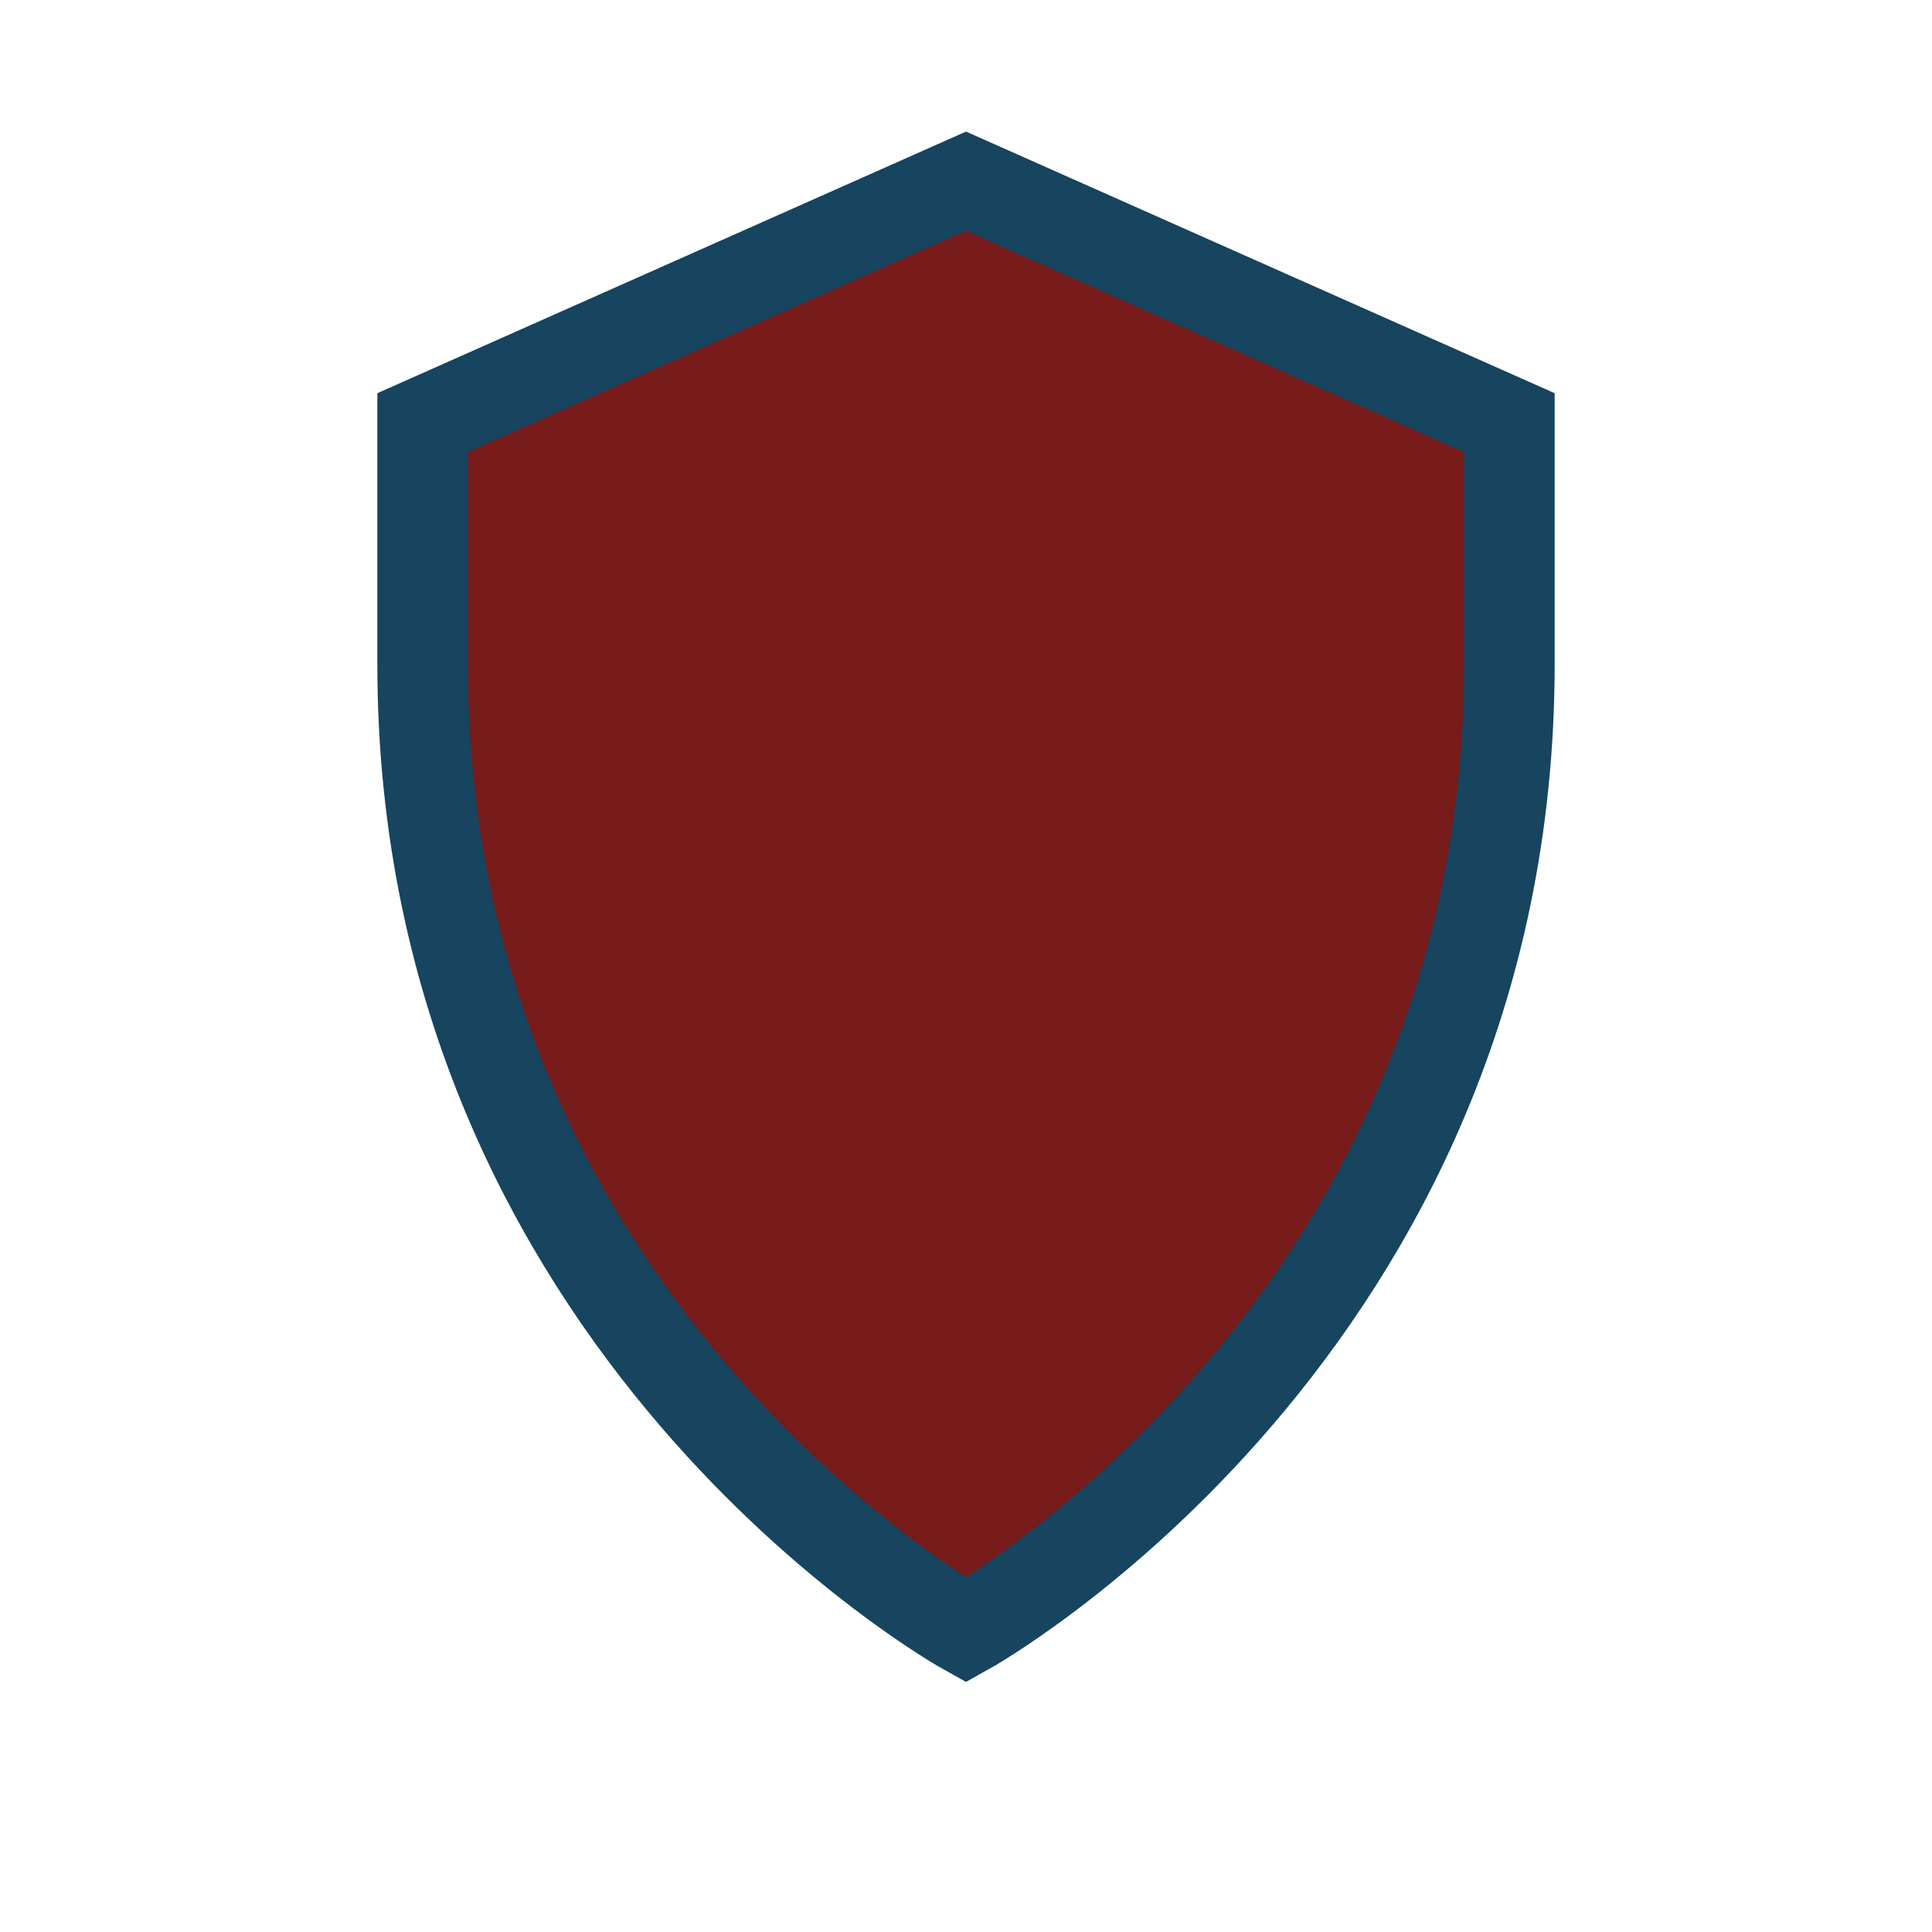 <?xml version="1.0" encoding="UTF-8"?>
<svg xmlns="http://www.w3.org/2000/svg" width="32" height="32" viewBox="0 0 32 32"><path d="M16 27s-9-5-9-16V7l9-4 9 4v4c0 11-9 16-9 16z" fill="#771B1B" stroke="#17445E" stroke-width="1.5"/></svg>